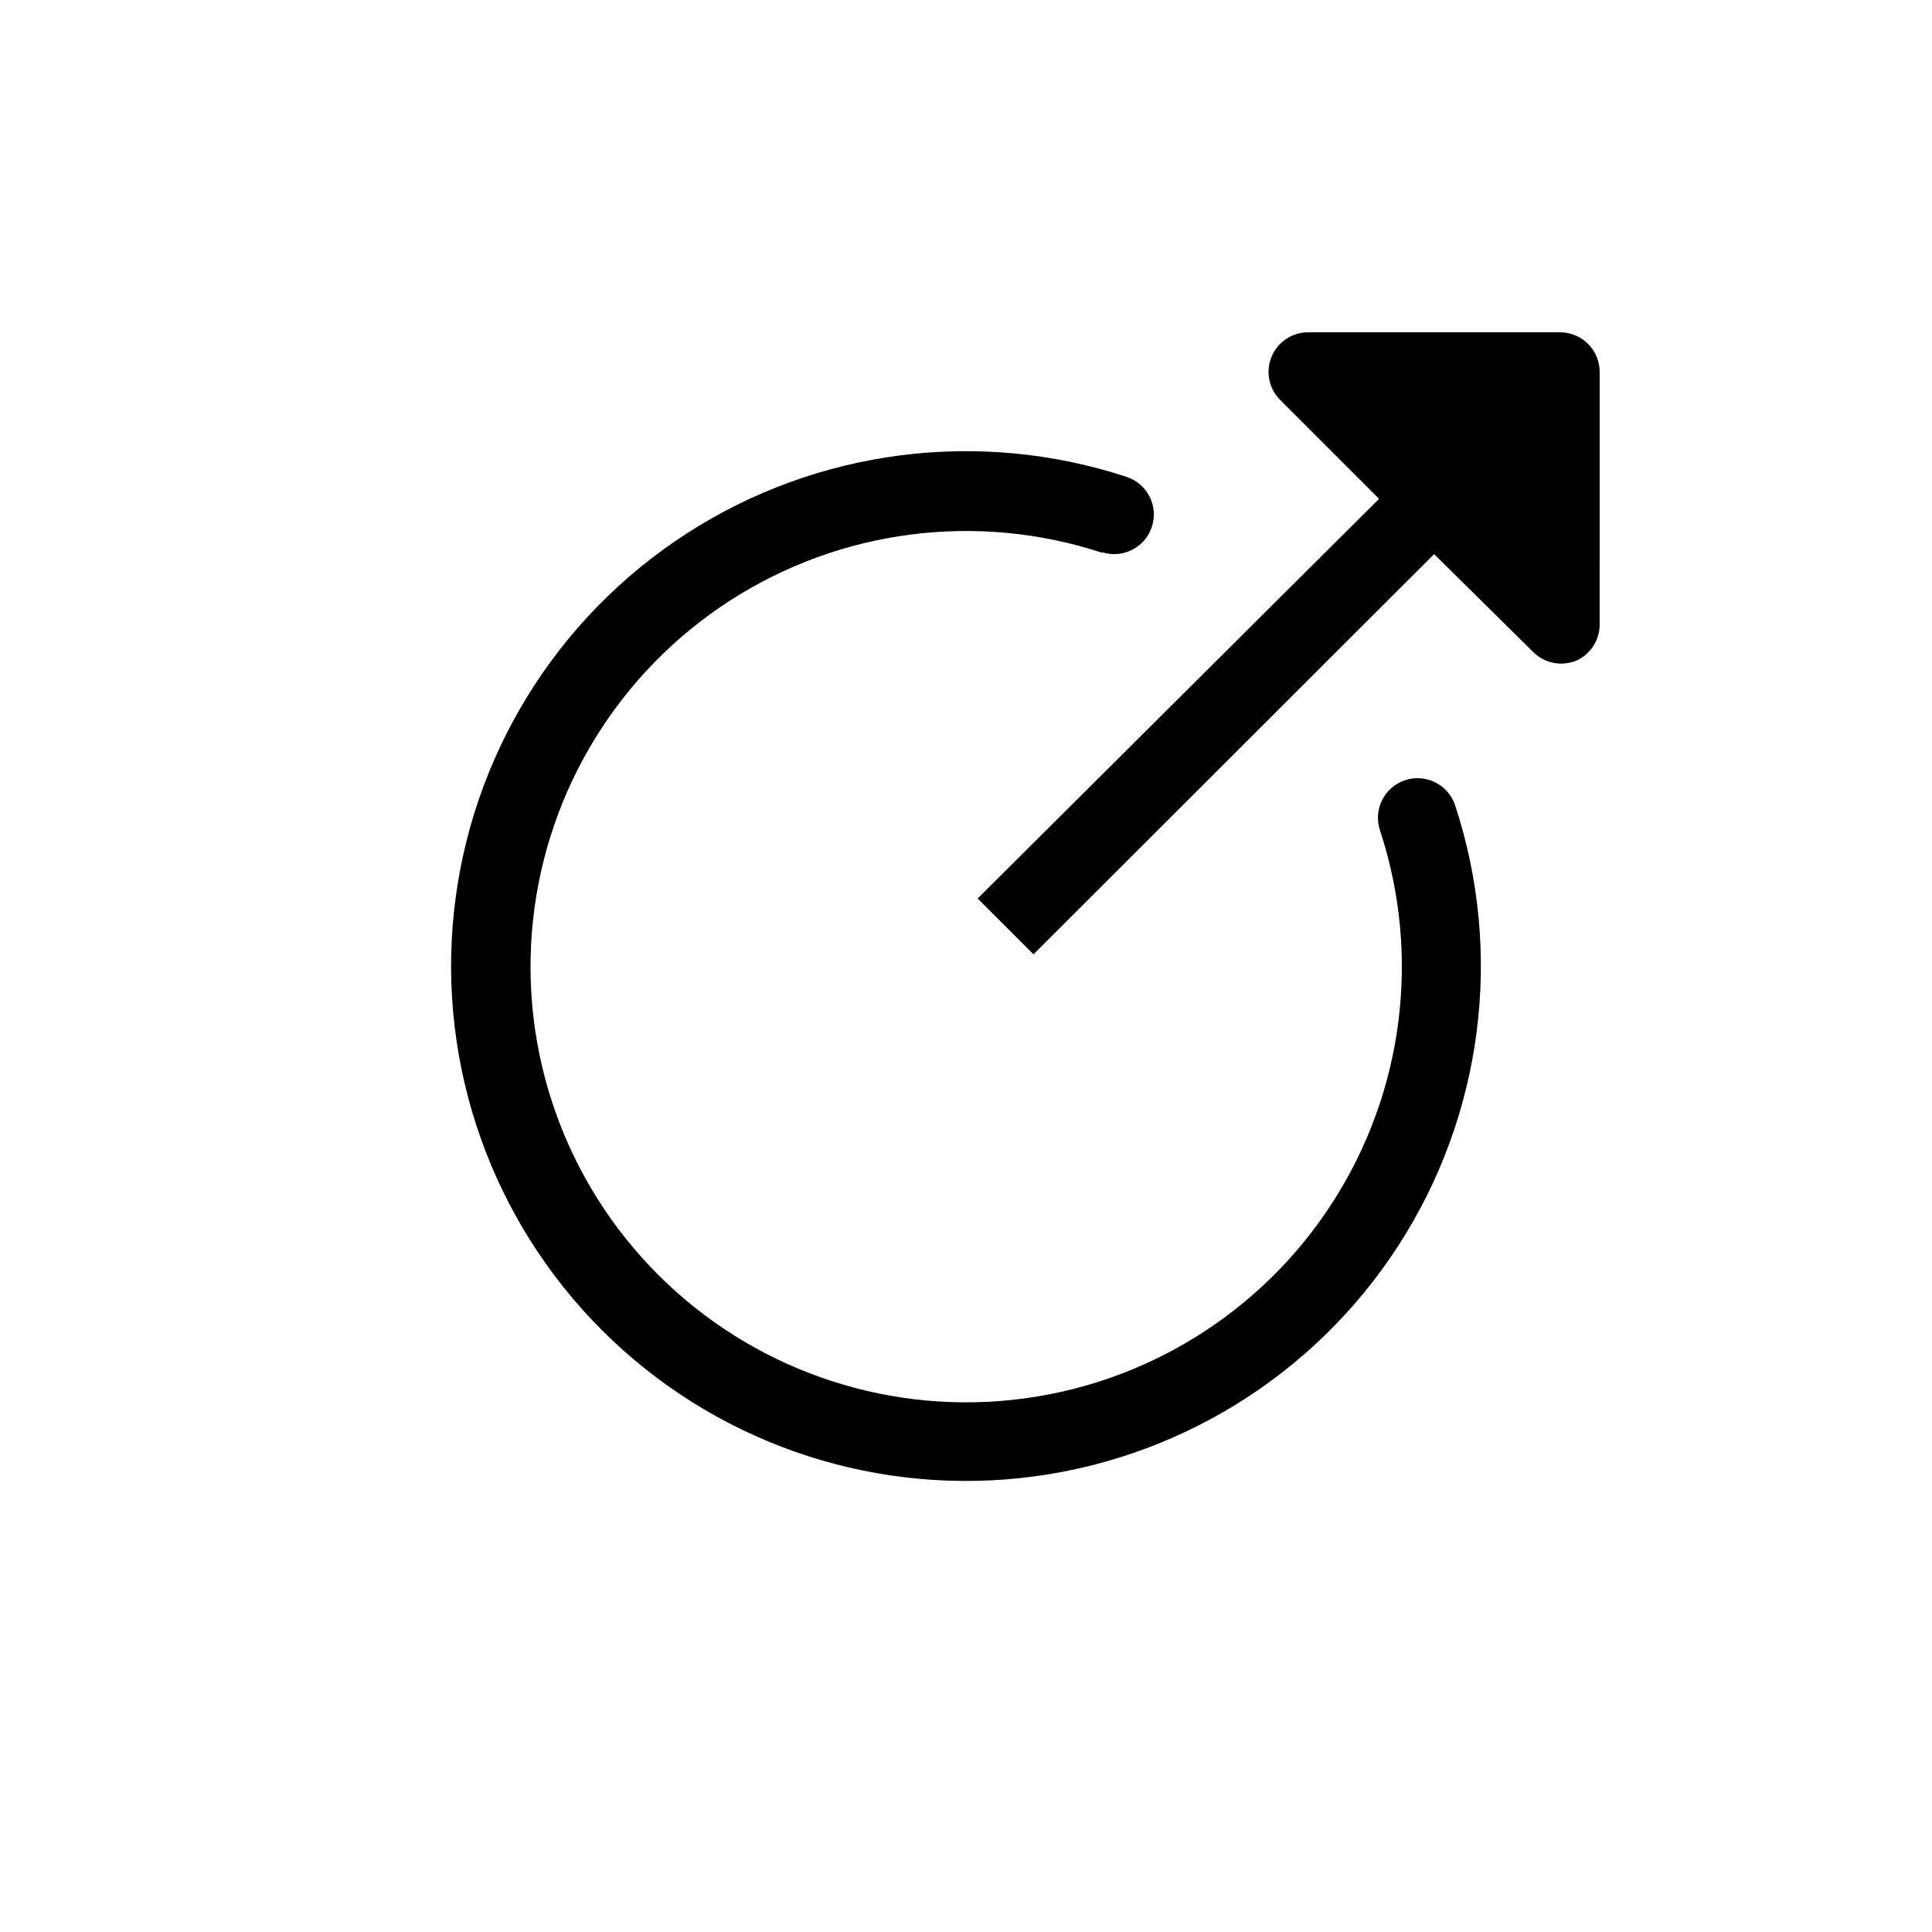 <?xml version="1.0" encoding="UTF-8"?>
<!-- Uploaded to: ICON Repo, www.svgrepo.com, Generator: ICON Repo Mixer Tools -->
<svg fill="#000000" width="800px" height="800px" version="1.1" viewBox="144 144 512 512" xmlns="http://www.w3.org/2000/svg">
 <g>
  <path d="m436 290.32c5.508 1.809 11.441-1.188 13.25-6.691 1.812-5.508-1.184-11.441-6.691-13.254-39.156-12.859-82.031-7.328-116.64 15.047-34.617 22.375-57.262 59.199-61.613 100.19-4.352 40.984 10.059 81.742 39.203 110.89 29.145 29.145 69.902 43.555 110.89 39.203 40.988-4.352 77.812-26.996 100.19-61.609 22.375-34.617 27.906-77.488 15.047-116.65-1.812-5.508-7.746-8.504-13.25-6.691-5.508 1.812-8.504 7.742-6.691 13.25 10.93 33.137 6.289 69.441-12.629 98.766-18.914 29.32-50.078 48.512-84.777 52.211-34.695 3.703-69.207-8.488-93.879-33.164-24.676-24.672-36.867-59.184-33.164-93.879 3.699-34.699 22.891-65.863 52.211-84.777 29.324-18.918 65.629-23.559 98.766-12.629z"/>
  <path d="m567.93 242.56c0-2.785-1.105-5.453-3.074-7.422s-4.637-3.074-7.422-3.074h-66.805c-4.234 0.016-8.039 2.574-9.656 6.484-1.617 3.91-0.727 8.41 2.254 11.41l26.238 26.238-106.38 105.91 14.801 14.801 106.17-106.06 26.238 25.926c1.961 1.969 4.621 3.082 7.402 3.094 1.383 0 2.754-0.27 4.039-0.785 3.812-1.715 6.246-5.527 6.191-9.707z"/>
 </g>
</svg>